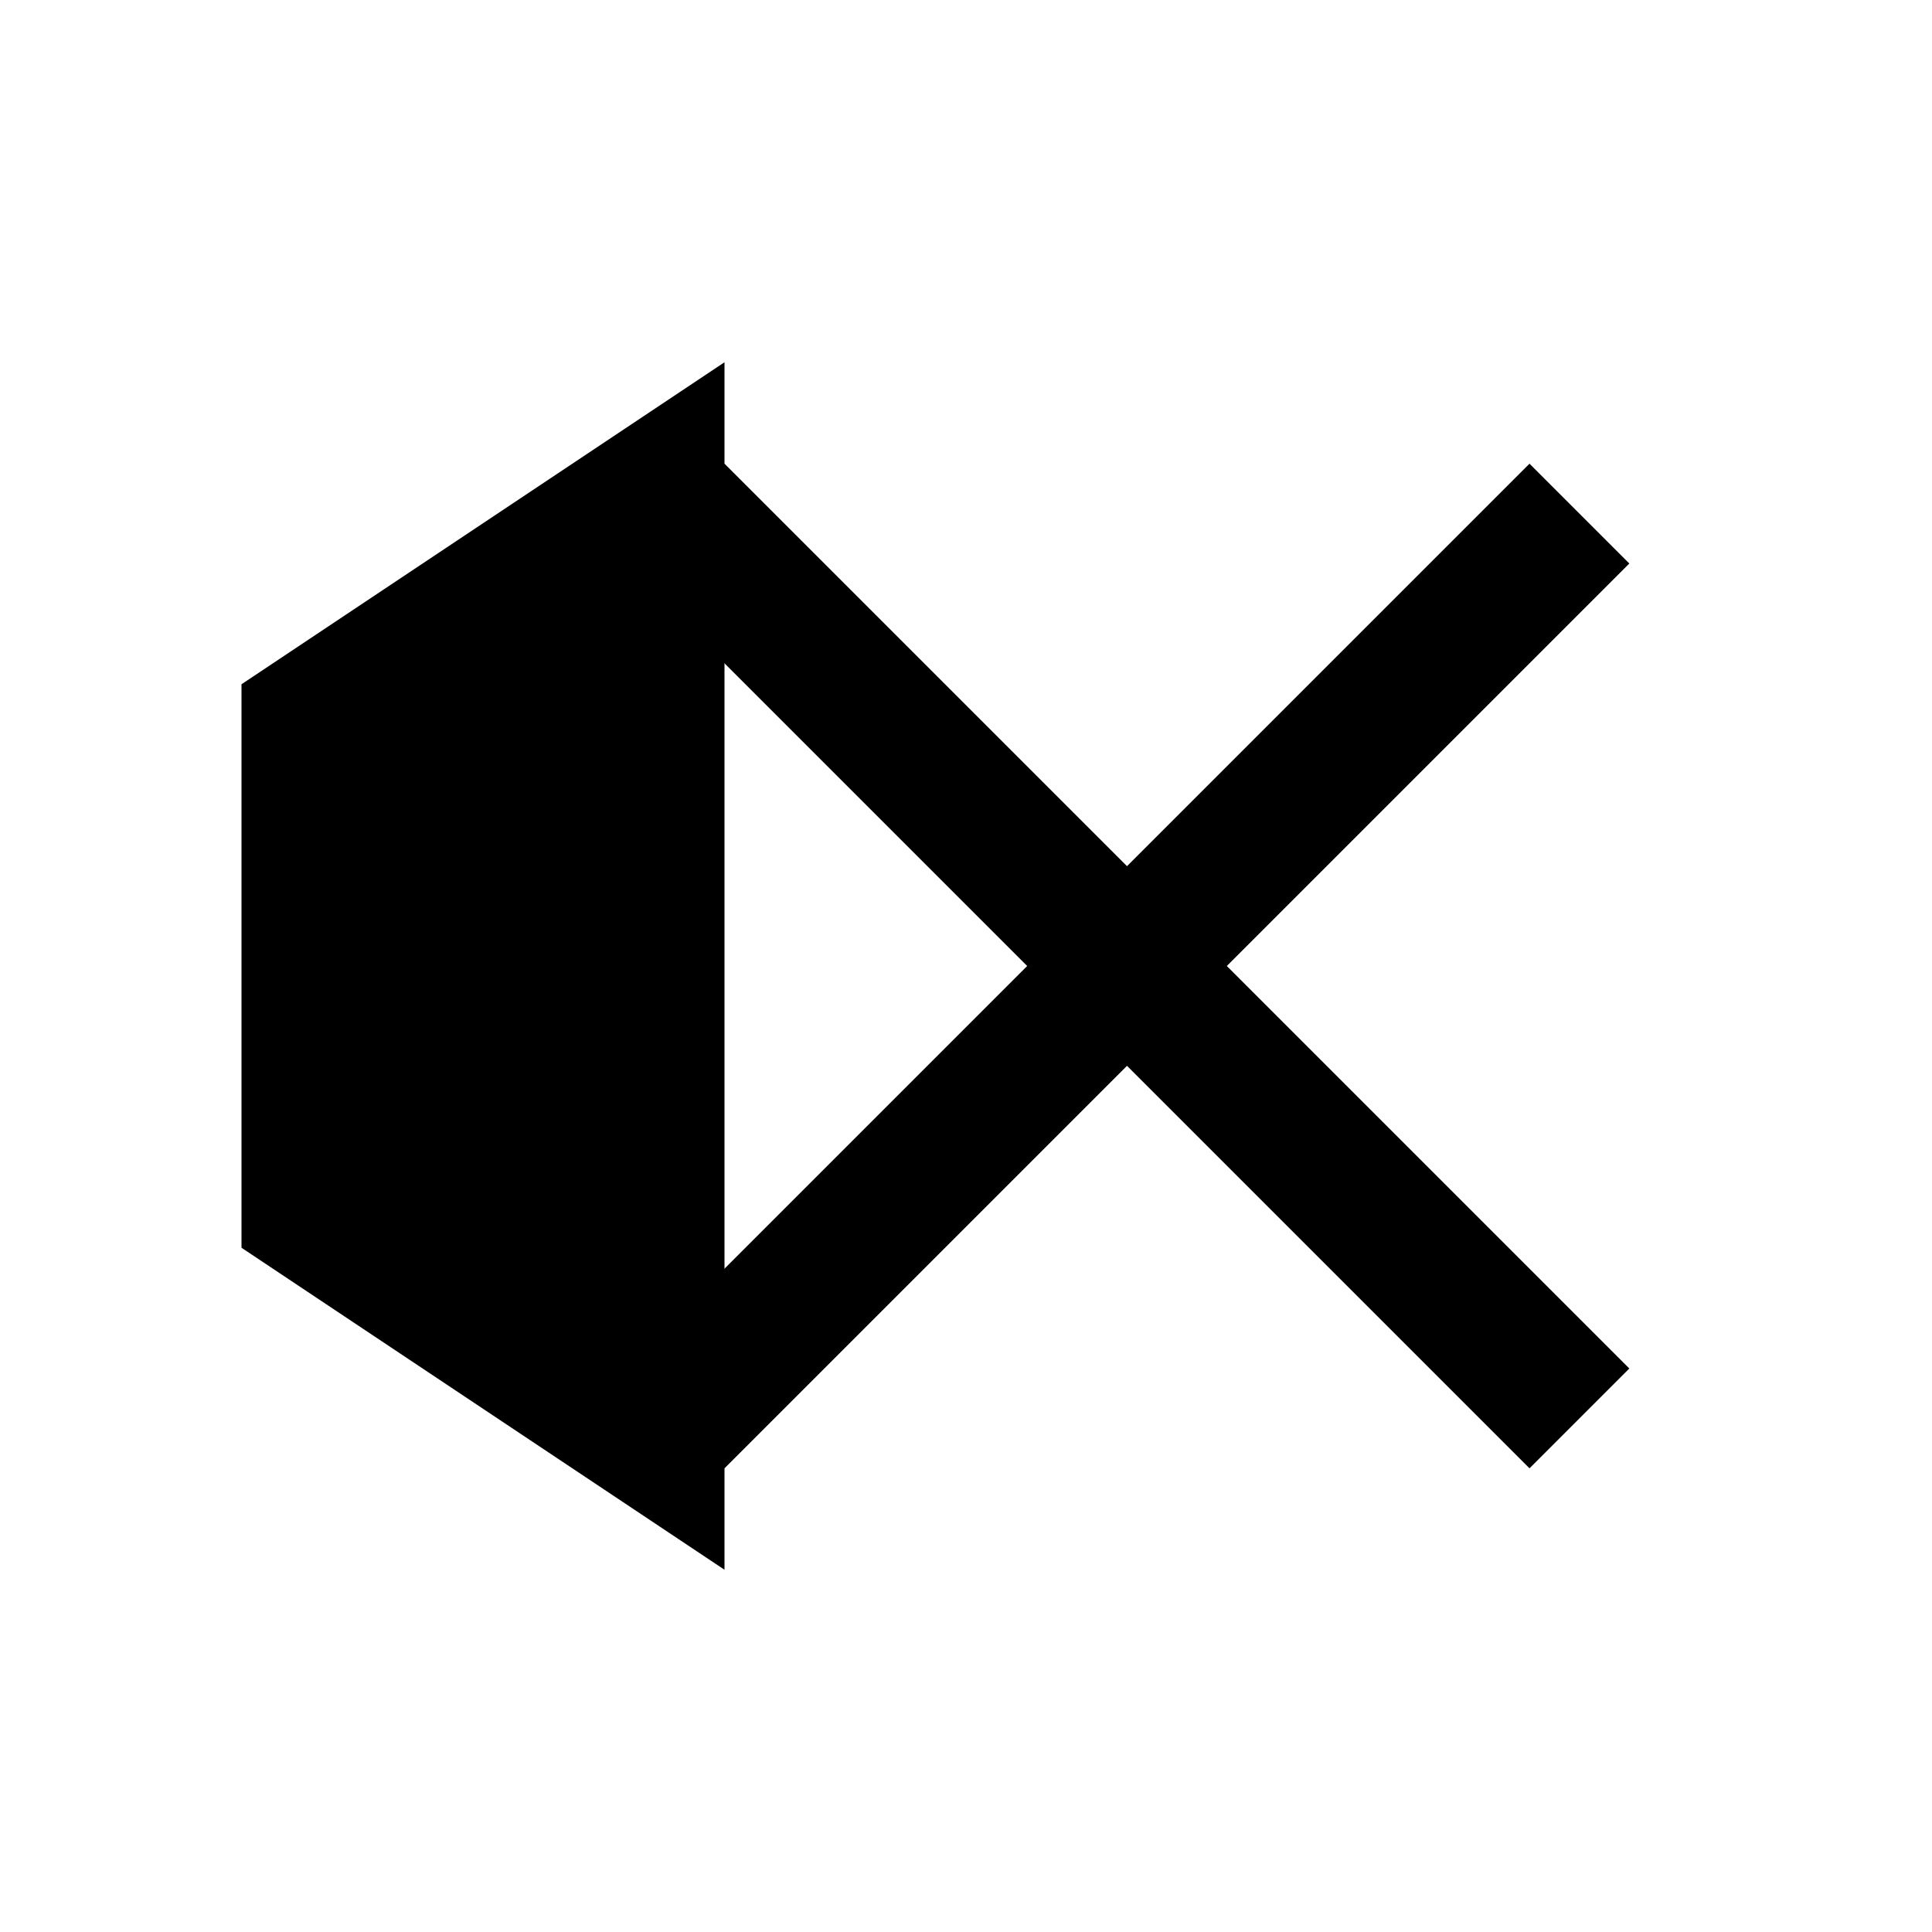 <?xml version="1.0" encoding="UTF-8"?>
<svg width="24" height="24" viewBox="0 0 24 24" fill="none" xmlns="http://www.w3.org/2000/svg">
    <path d="M9 19.5V4.5L3 8.5V15.5L9 19.5Z" fill="currentColor"/>
    <path d="M15.24 12L20.24 7L19 5.76L14 10.76L9 5.76L7.76 7L12.76 12L7.76 17L9 18.24L14 13.24L19 18.24L20.24 17L15.24 12Z" fill="currentColor"/>
</svg>
